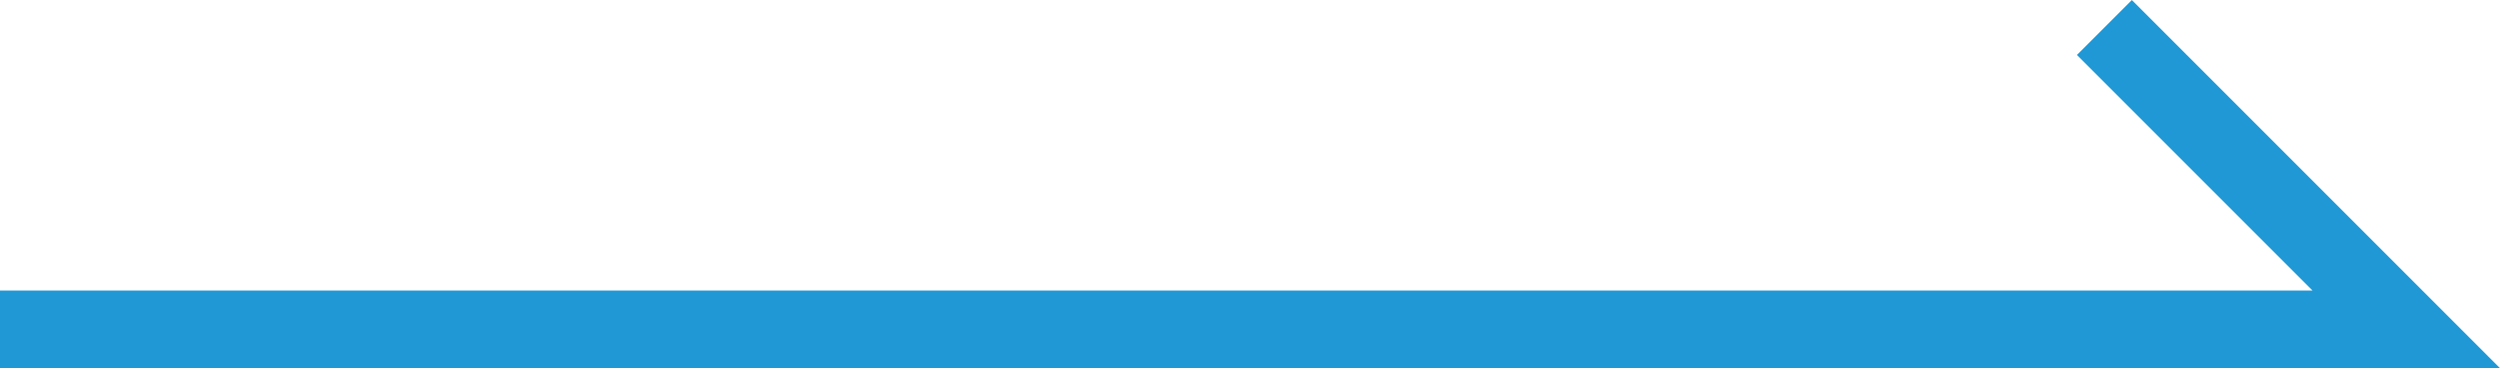 <?xml version="1.0" encoding="utf-8"?>
<!-- Generator: Adobe Illustrator 22.1.0, SVG Export Plug-In . SVG Version: 6.00 Build 0)  -->
<svg version="1.1" id="レイヤー_1" xmlns="http://www.w3.org/2000/svg" xmlns:xlink="http://www.w3.org/1999/xlink" x="0px"
	 y="0px" viewBox="0 0 32.19 4.741" style="enable-background:new 0 0 32.19 4.741;" xml:space="preserve">
<style type="text/css">
	.st0{fill:none;stroke:#2098D6;stroke-miterlimit:10;}
</style>
<polyline class="st0" points="0,4.241 30.983,4.241 27.096,0.354 "/>
</svg>
